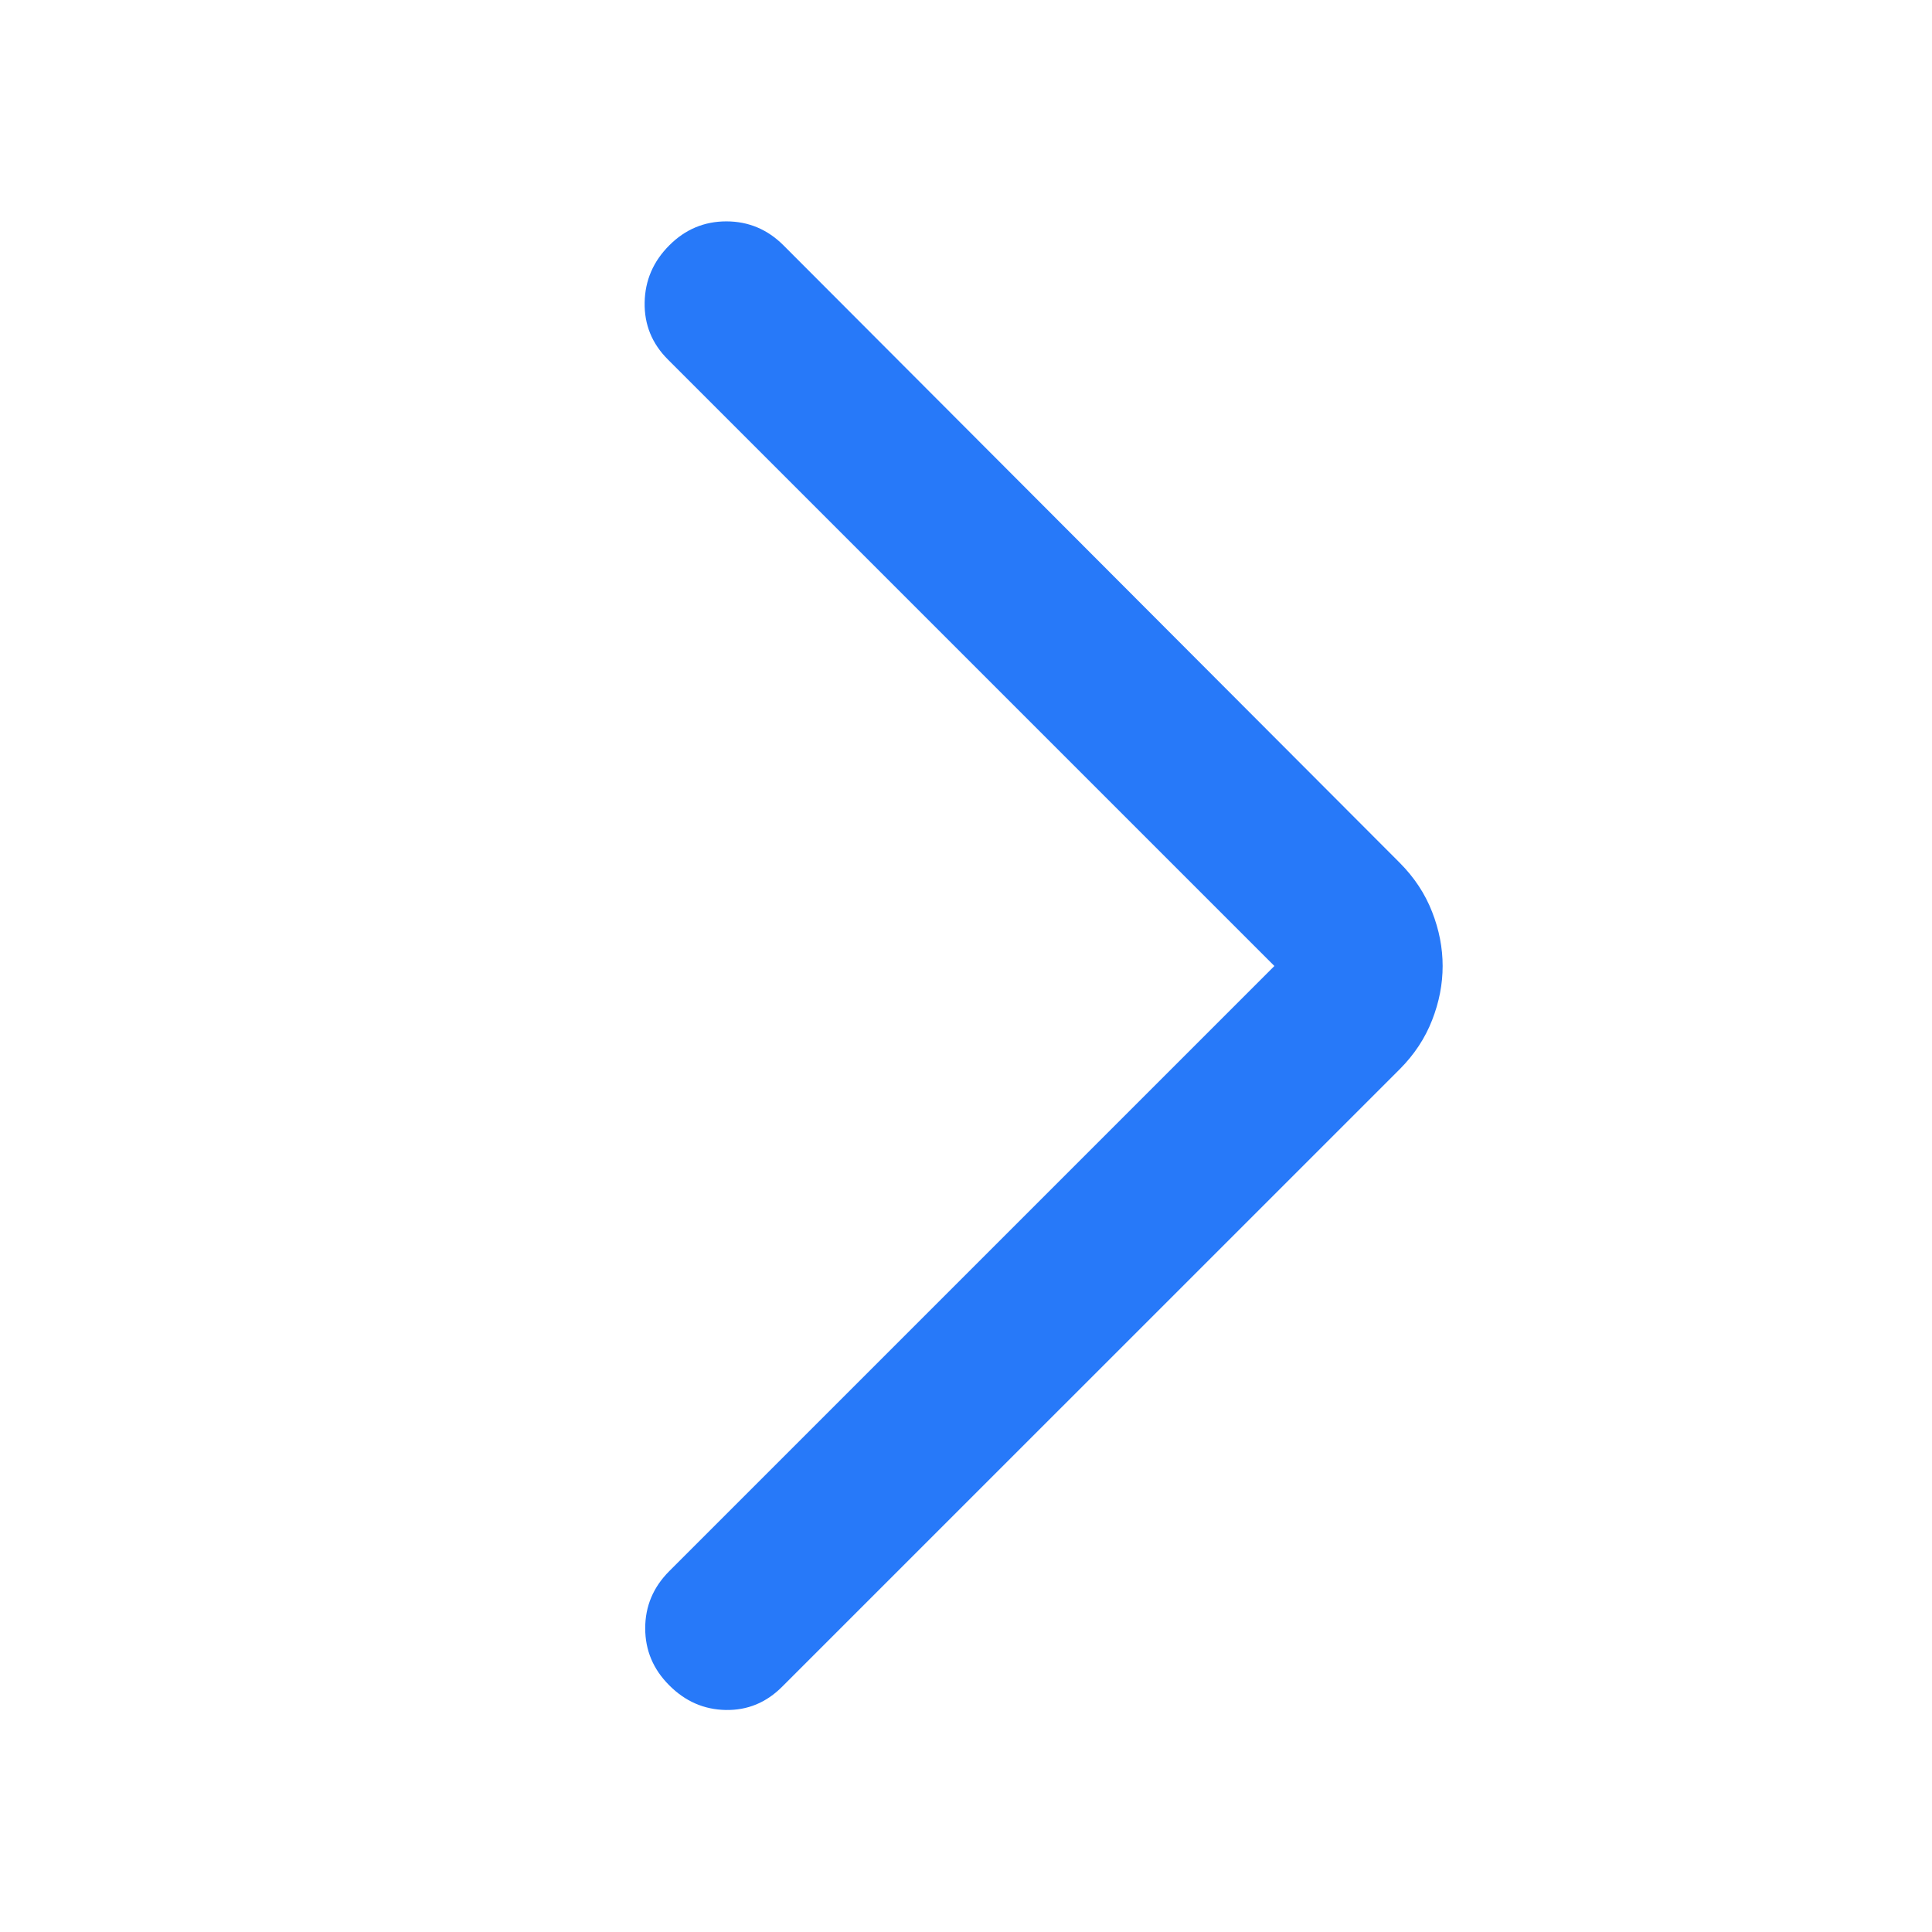 <svg width="100%" height="100%" viewBox="0 0 24 24" fill="none" xmlns="http://www.w3.org/2000/svg">
<mask id="mask0_1889_10347" style="mask-type:alpha" maskUnits="userSpaceOnUse" x="0" y="0" width="24" height="24">
<rect width="24" height="24" fill="#D9D9D9"/>
</mask>
<g mask="url(#mask0_1889_10347)">
<path d="M15.831 12L8.298 4.467C8.099 4.269 8.003 4.032 8.008 3.758C8.013 3.483 8.115 3.247 8.314 3.048C8.512 2.849 8.749 2.75 9.023 2.75C9.297 2.75 9.534 2.849 9.733 3.048L17.389 10.719C17.569 10.9 17.703 11.103 17.79 11.327C17.878 11.551 17.921 11.776 17.921 12C17.921 12.224 17.878 12.449 17.79 12.673C17.703 12.897 17.569 13.1 17.389 13.281L9.717 20.952C9.519 21.151 9.285 21.247 9.015 21.242C8.746 21.237 8.512 21.135 8.314 20.936C8.115 20.738 8.015 20.501 8.015 20.227C8.015 19.953 8.115 19.716 8.314 19.517L15.831 12Z" fill="#2779f9"/>
</g>
</svg>
